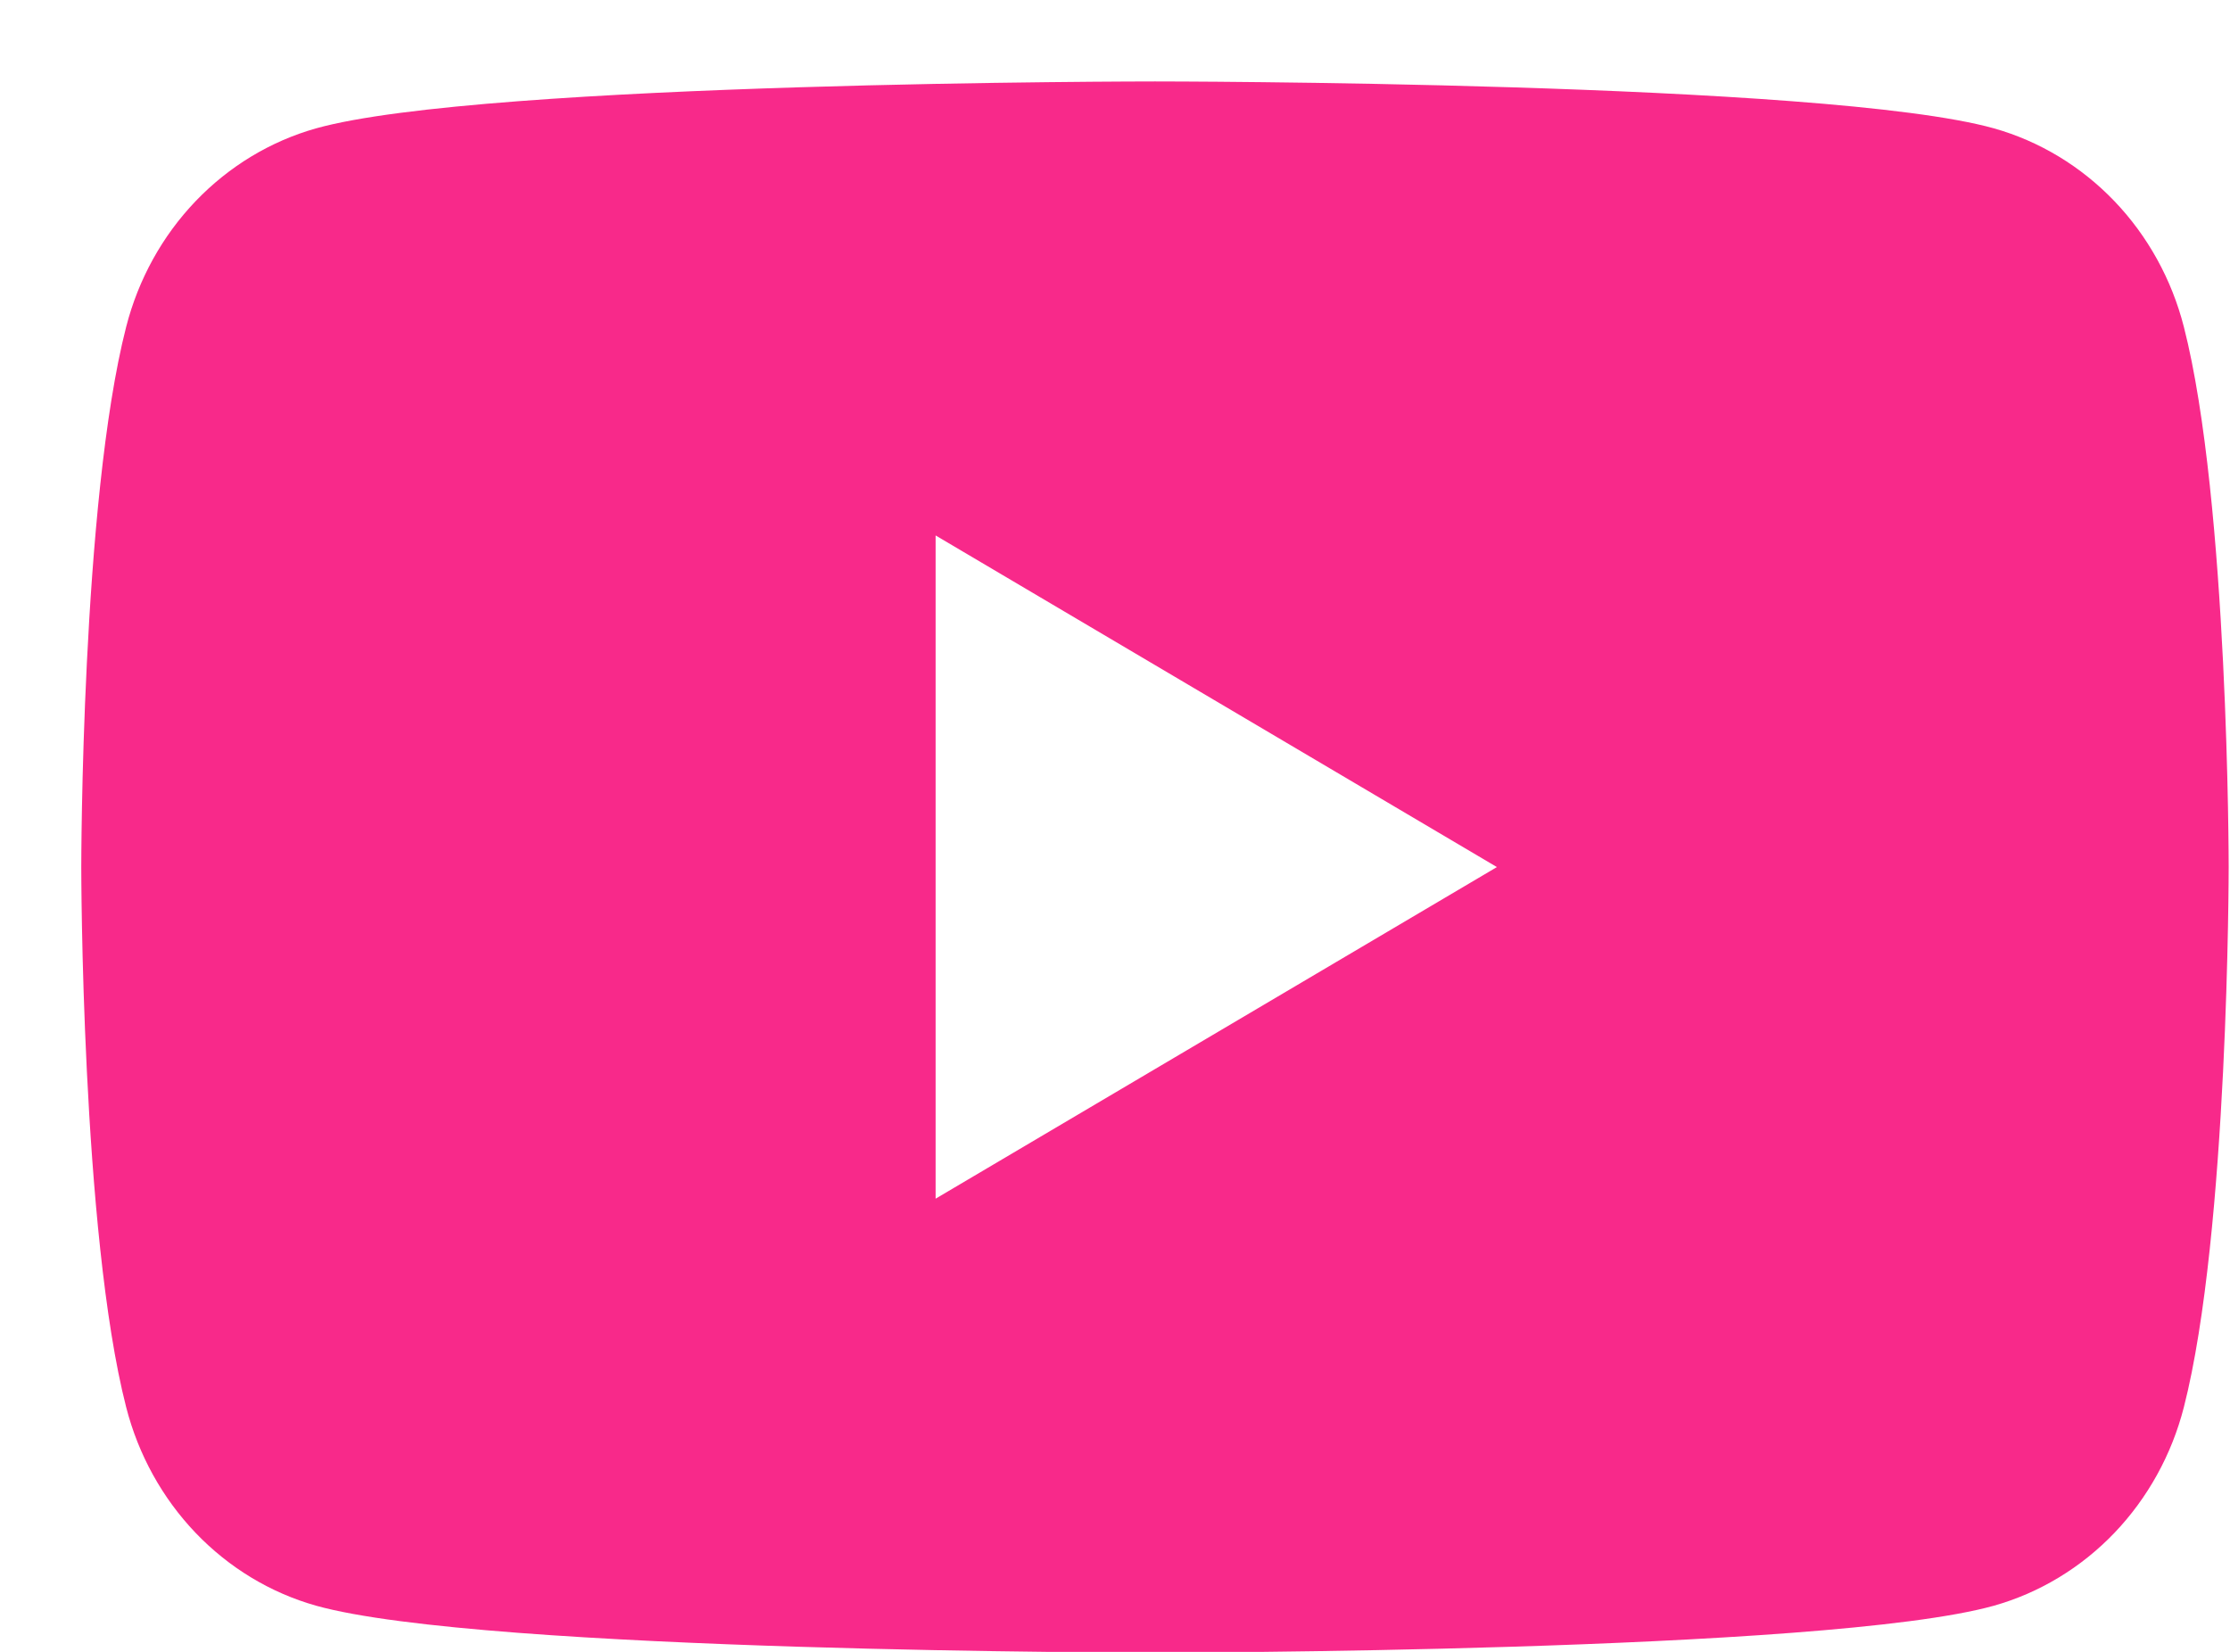 <svg width="27" height="20" viewBox="0 0 27 20" fill="none" xmlns="http://www.w3.org/2000/svg">
<path fill-rule="evenodd" clip-rule="evenodd" d="M25.601 2.436C26.004 2.857 26.294 3.382 26.441 3.956C26.984 6.076 26.984 10.497 26.984 10.497C26.984 10.497 26.984 14.919 26.441 17.039C26.294 17.613 26.004 18.137 25.601 18.559C25.197 18.981 24.694 19.285 24.142 19.441C22.109 20.009 13.984 20.009 13.984 20.009C13.984 20.009 5.859 20.009 3.827 19.441C3.274 19.285 2.772 18.981 2.368 18.559C1.965 18.137 1.675 17.613 1.528 17.039C0.984 14.919 0.984 10.497 0.984 10.497C0.984 10.497 0.984 6.076 1.528 3.956C1.675 3.382 1.965 2.857 2.368 2.436C2.772 2.014 3.274 1.71 3.827 1.554C5.859 0.986 13.984 0.986 13.984 0.986C13.984 0.986 22.109 0.986 24.142 1.554C24.694 1.71 25.197 2.014 25.601 2.436ZM18.124 10.498L11.328 6.483V14.513L18.124 10.498Z" fill="#F8298A"/>
</svg>
